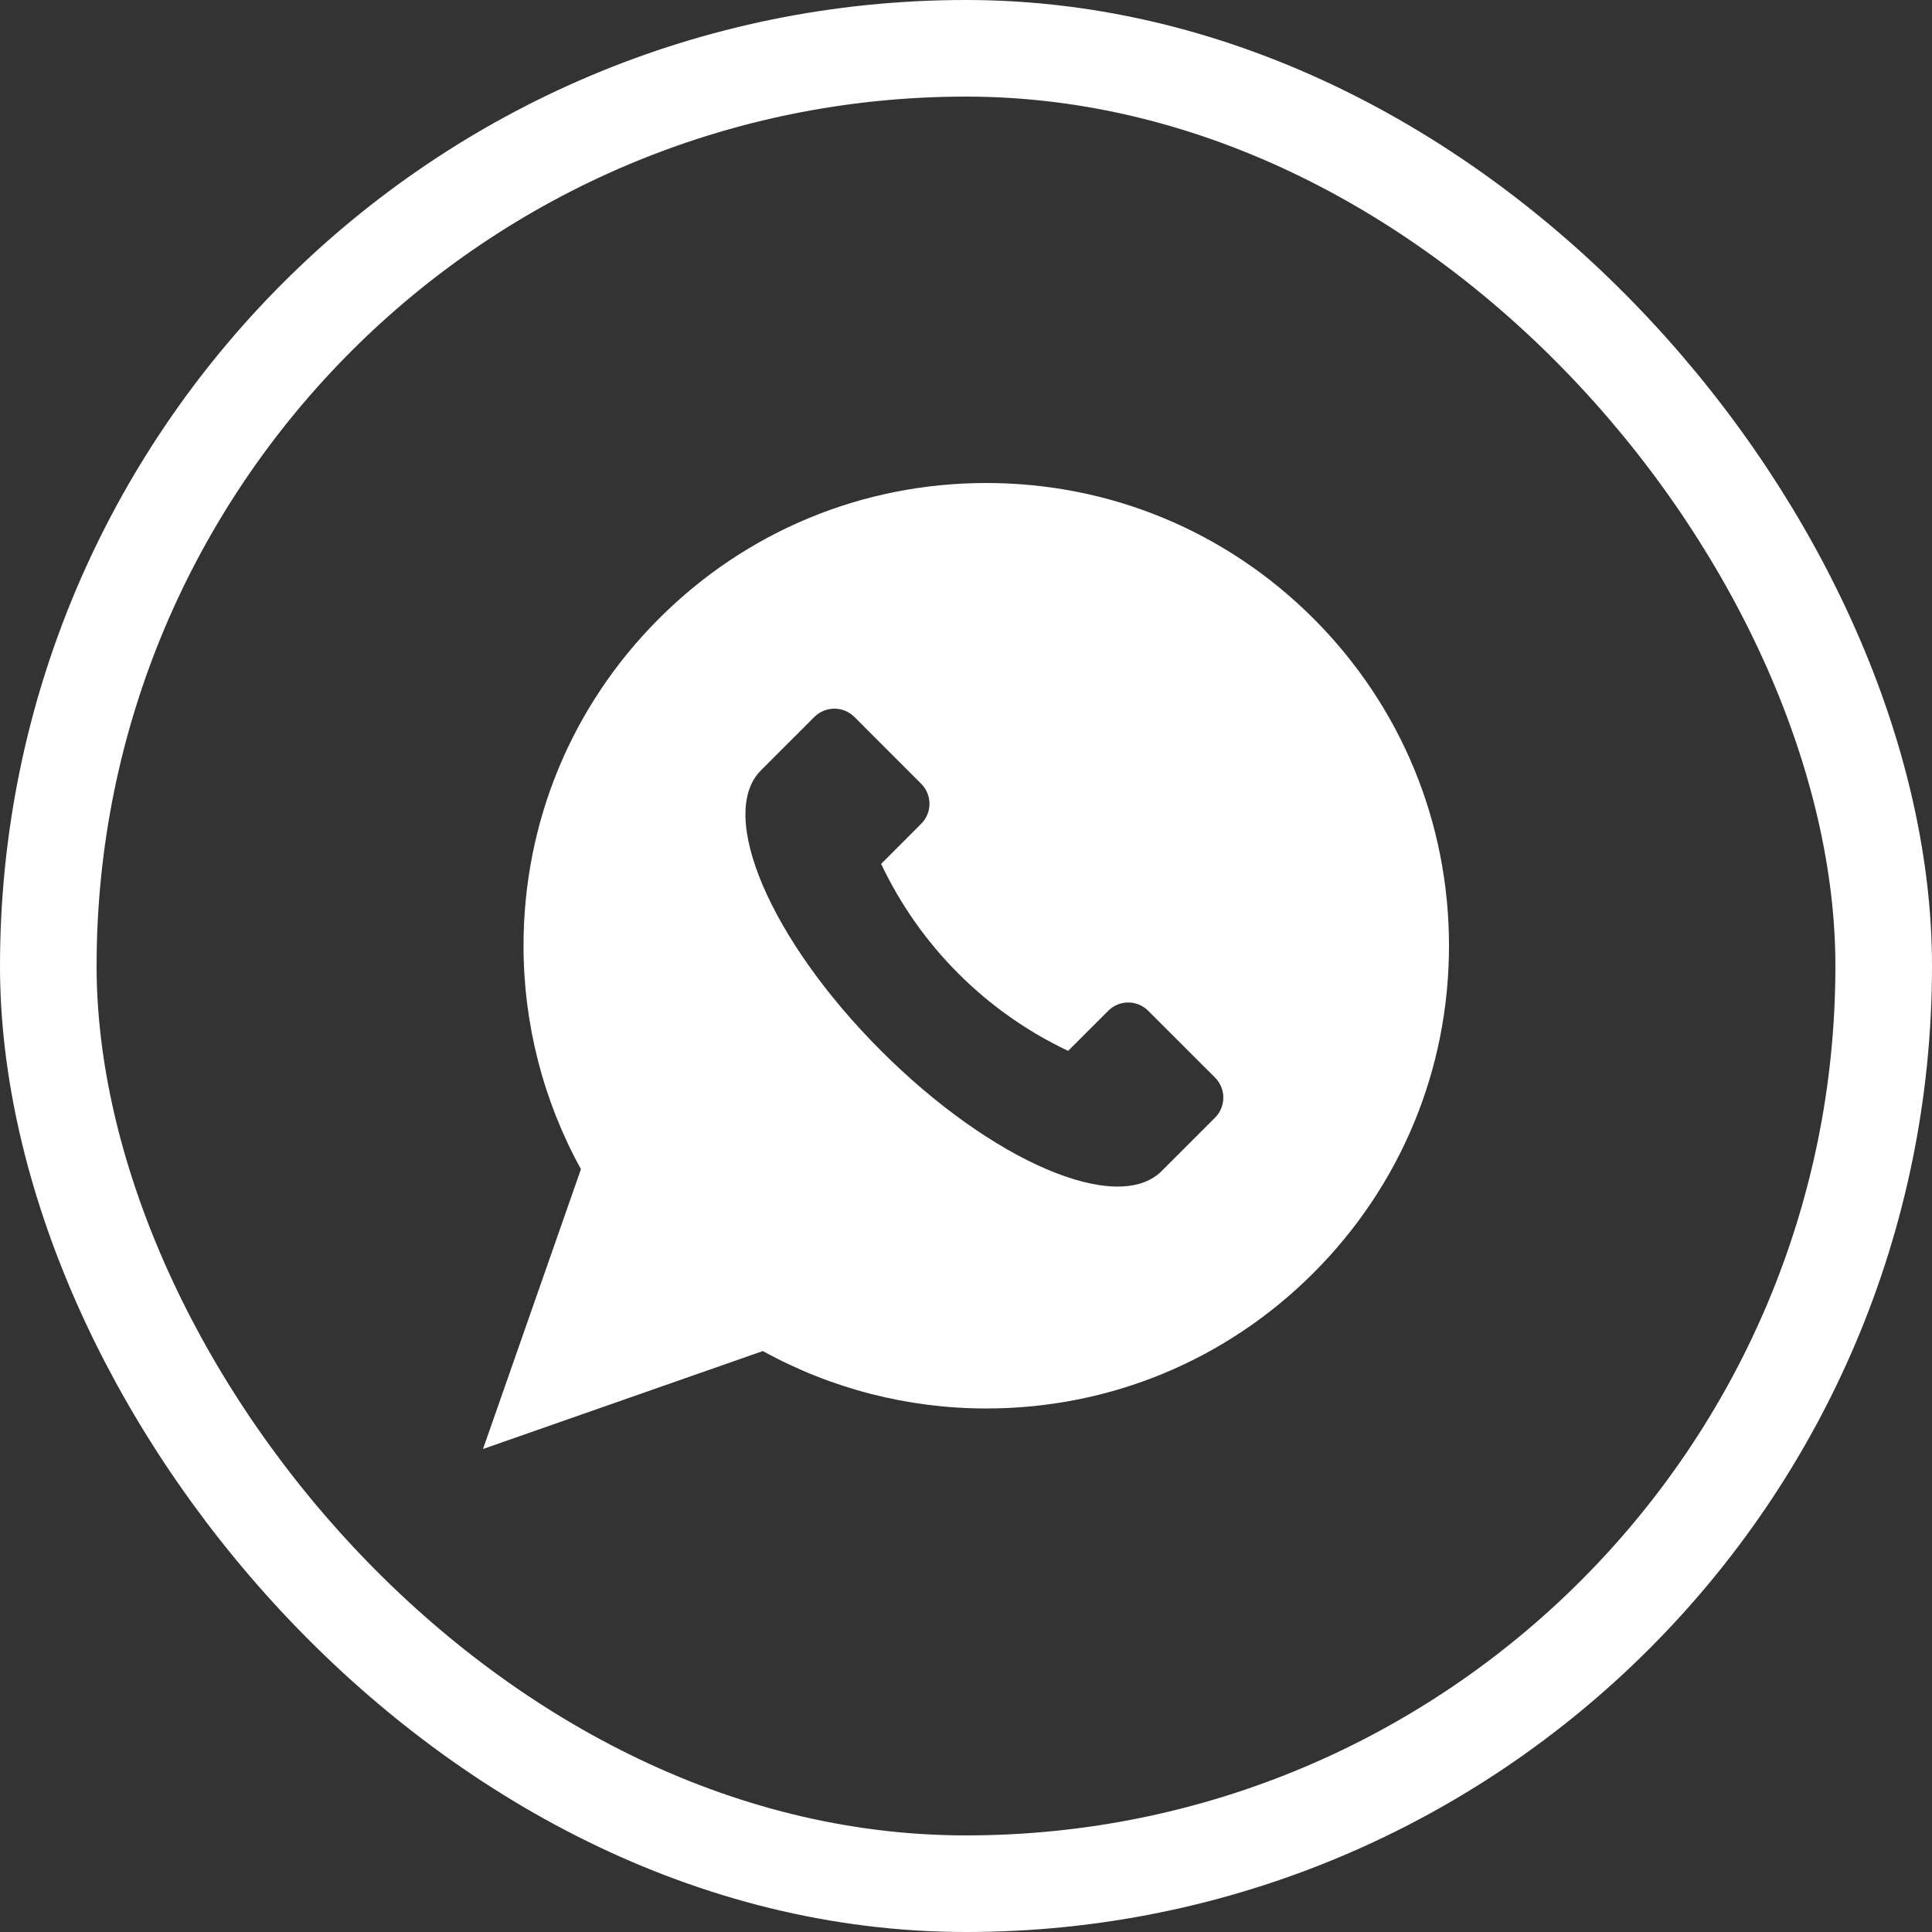 <svg width="40" height="40" viewBox="0 0 40 40" fill="none" xmlns="http://www.w3.org/2000/svg">
<rect x="0" y="0" width="40" height="40" fill="#333333" stroke="none"/>
<g clip-path="url(#clip0_109_620)">
<path d="M27.194 12.806C25.384 10.996 22.979 10 20.419 10C17.86 10 15.454 10.996 13.645 12.806C11.835 14.616 10.839 17.021 10.839 19.581C10.839 21.202 11.249 22.795 12.028 24.206L10 30L15.794 27.972C17.205 28.751 18.798 29.161 20.419 29.161C22.978 29.161 25.384 28.165 27.194 26.355C29.003 24.546 30 22.14 30 19.581C30 17.021 29.003 14.616 27.194 12.806ZM25.156 23.14L24.05 24.246C23.133 25.162 20.534 24.048 18.243 21.757C15.952 19.466 14.838 16.867 15.754 15.95L16.86 14.844C17.089 14.615 17.461 14.615 17.69 14.844L19.072 16.227C19.301 16.456 19.301 16.827 19.072 17.056L18.243 17.886C19.047 19.585 20.415 20.953 22.114 21.757L22.944 20.928C23.173 20.698 23.544 20.698 23.773 20.928L25.156 22.31C25.385 22.539 25.385 22.911 25.156 23.14Z" fill="white"/>
</g>
<rect x="1" y="1" width="38" height="38" rx="19" stroke="white" stroke-width="2"/>
<defs>
<clipPath id="clip0_109_620">
<rect width="20" height="20" fill="white" transform="translate(10 10)"/>
</clipPath>
</defs>
</svg>
